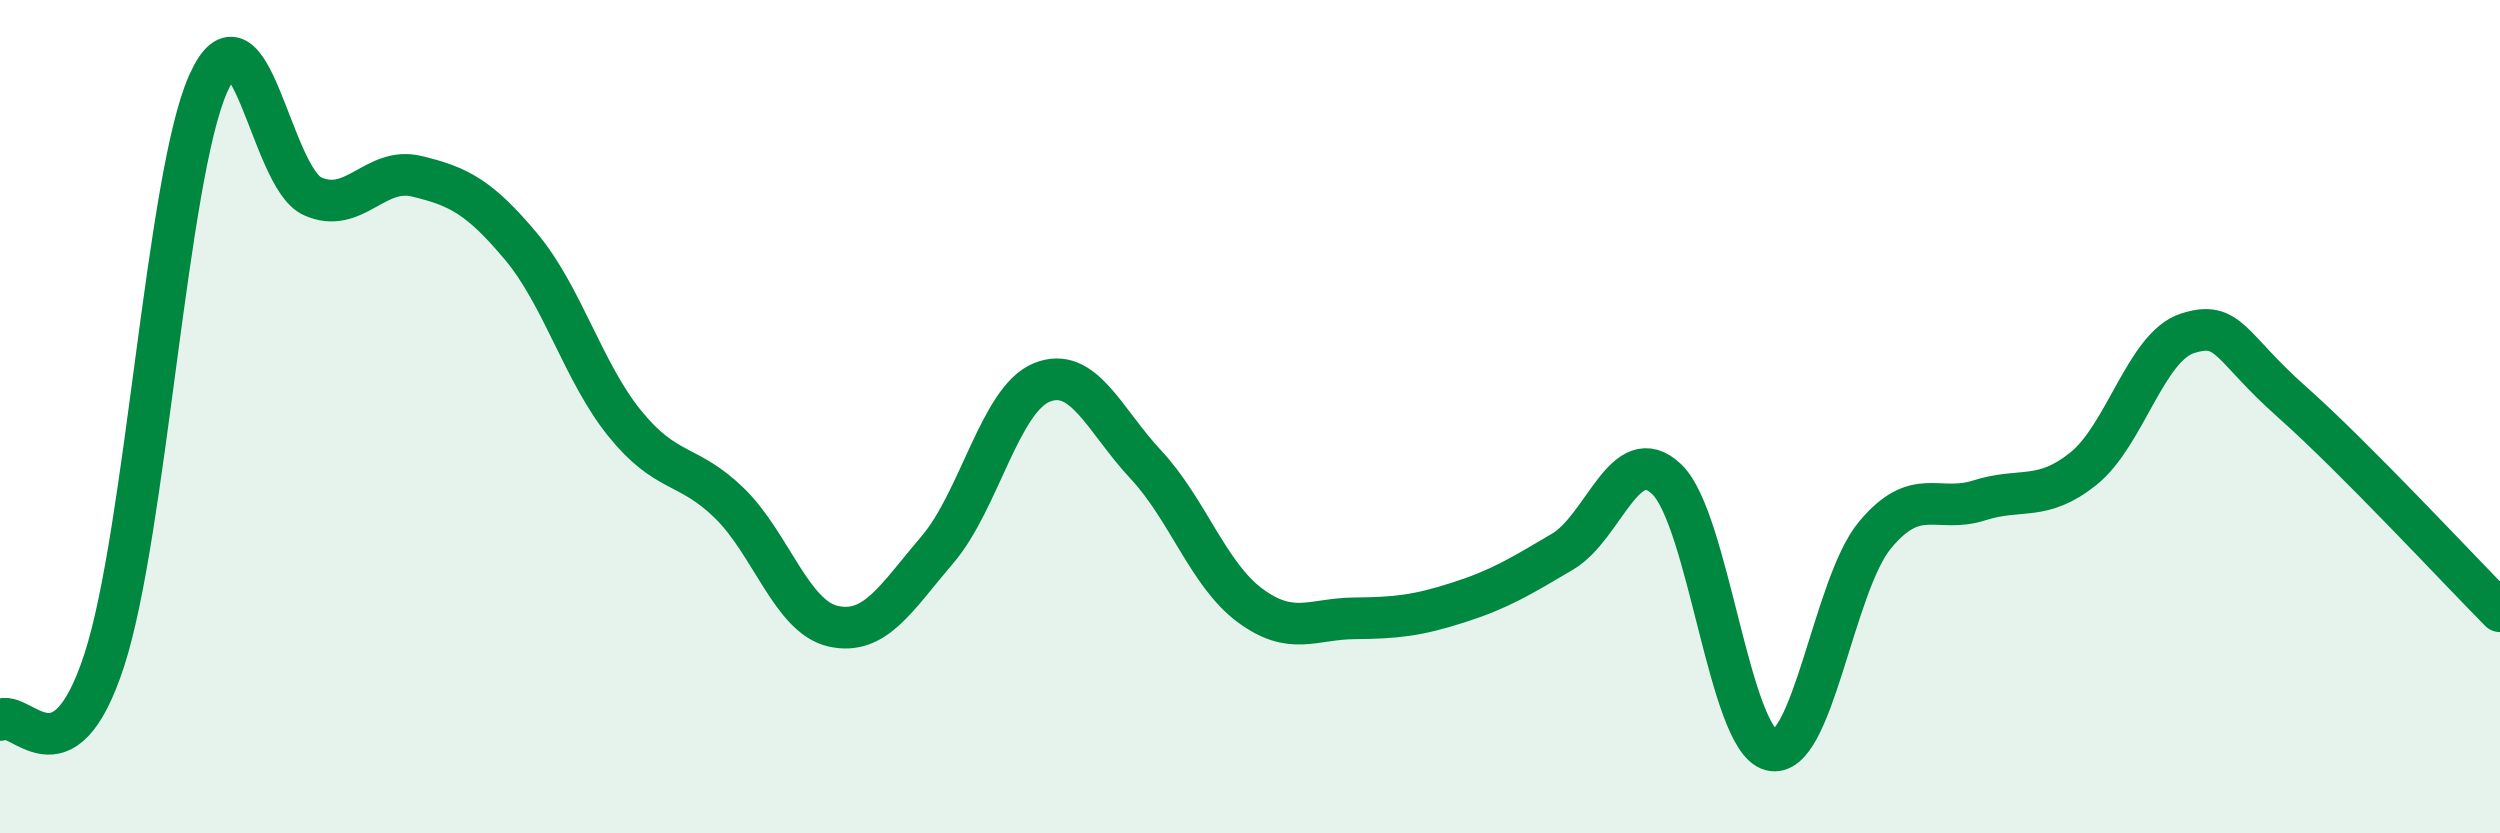 
    <svg width="60" height="20" viewBox="0 0 60 20" xmlns="http://www.w3.org/2000/svg">
      <path
        d="M 0,17.28 C 0.5,16.99 1.5,18.91 2.5,15.85 C 3.5,12.79 4,4.23 5,2 C 6,-0.23 6.5,4.26 7.5,4.71 C 8.5,5.16 9,3.99 10,4.23 C 11,4.47 11.5,4.72 12.5,5.91 C 13.5,7.1 14,8.94 15,10.17 C 16,11.4 16.5,11.1 17.5,12.07 C 18.5,13.04 19,14.81 20,15.03 C 21,15.25 21.5,14.36 22.5,13.19 C 23.5,12.02 24,9.59 25,9.18 C 26,8.77 26.5,10.08 27.5,11.15 C 28.5,12.22 29,13.79 30,14.53 C 31,15.27 31.5,14.85 32.5,14.84 C 33.5,14.83 34,14.78 35,14.46 C 36,14.14 36.5,13.83 37.5,13.24 C 38.5,12.65 39,10.55 40,11.5 C 41,12.45 41.5,17.73 42.5,18 C 43.5,18.27 44,14.04 45,12.84 C 46,11.64 46.5,12.33 47.5,12.01 C 48.5,11.69 49,12.05 50,11.25 C 51,10.45 51.5,8.32 52.5,8 C 53.5,7.68 53.5,8.31 55,9.64 C 56.5,10.97 59,13.66 60,14.67L60 20L0 20Z"
        fill="#008740"
        opacity="0.1"
        stroke-linecap="round"
        stroke-linejoin="round"
      />
      <path
        d="M 0,17.28 C 0.5,16.99 1.5,18.91 2.5,15.85 C 3.5,12.79 4,4.23 5,2 C 6,-0.23 6.5,4.26 7.5,4.71 C 8.5,5.16 9,3.99 10,4.23 C 11,4.47 11.5,4.72 12.5,5.91 C 13.5,7.1 14,8.94 15,10.17 C 16,11.4 16.5,11.1 17.5,12.07 C 18.5,13.04 19,14.81 20,15.03 C 21,15.25 21.5,14.36 22.5,13.19 C 23.5,12.02 24,9.59 25,9.18 C 26,8.77 26.5,10.08 27.5,11.15 C 28.5,12.22 29,13.79 30,14.53 C 31,15.27 31.5,14.85 32.5,14.84 C 33.5,14.83 34,14.78 35,14.46 C 36,14.14 36.5,13.83 37.5,13.24 C 38.5,12.65 39,10.55 40,11.5 C 41,12.45 41.5,17.73 42.5,18 C 43.5,18.27 44,14.04 45,12.84 C 46,11.64 46.5,12.33 47.5,12.01 C 48.5,11.69 49,12.05 50,11.25 C 51,10.45 51.5,8.32 52.5,8 C 53.5,7.68 53.5,8.31 55,9.64 C 56.5,10.97 59,13.66 60,14.67"
        stroke="#008740"
        stroke-width="1"
        fill="none"
        stroke-linecap="round"
        stroke-linejoin="round"
      />
    </svg>
  